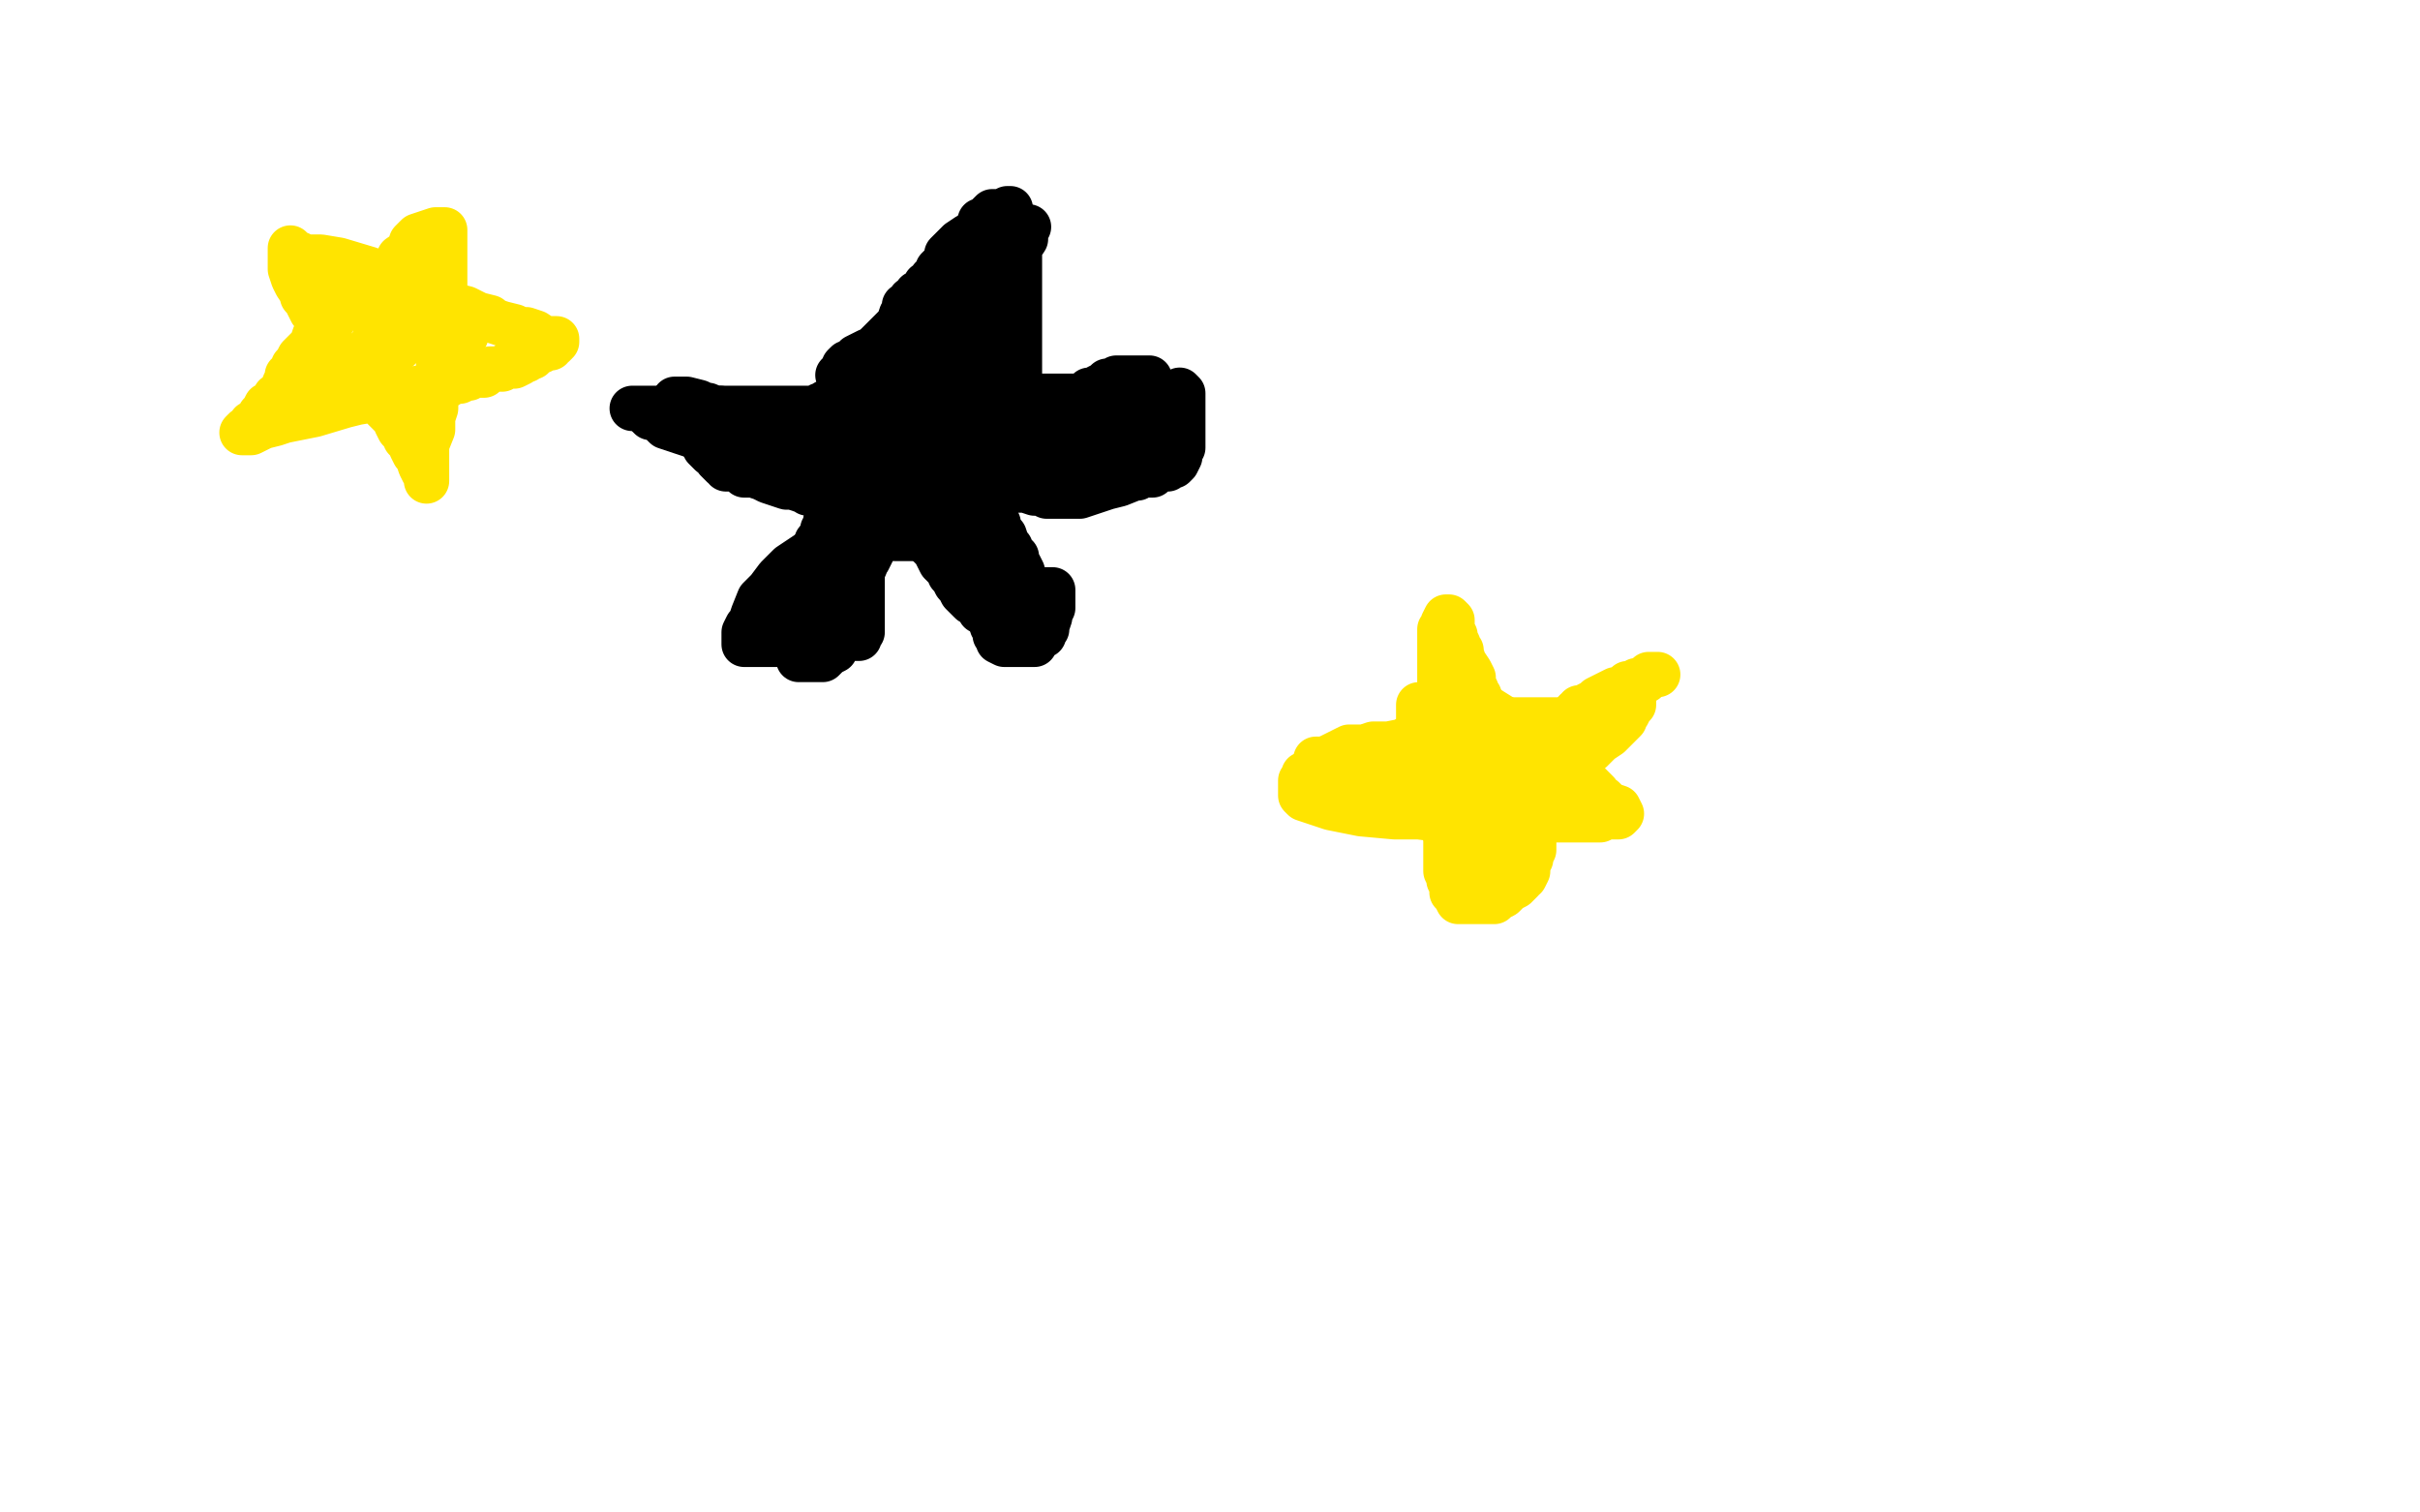 <?xml version="1.0" standalone="no"?>
<!DOCTYPE svg PUBLIC "-//W3C//DTD SVG 1.1//EN"
"http://www.w3.org/Graphics/SVG/1.1/DTD/svg11.dtd">

<svg width="800" height="500" version="1.1" xmlns="http://www.w3.org/2000/svg" xmlns:xlink="http://www.w3.org/1999/xlink" style="stroke-antialiasing: false"><desc>This SVG has been created on https://colorillo.com/</desc><rect x='0' y='0' width='800' height='500' style='fill: rgb(255,255,255); stroke-width:0' /><polyline points="96,83 96,82 96,82 96,83 96,83 96,84 96,84 96,85 96,85 96,87 96,87 96,89 96,89 97,92 97,92 98,94 98,94 100,97 100,97 100,98 100,98 101,99 103,103 104,104 105,106 107,110 109,112 110,115 112,117 113,120 115,122 116,123 117,125 119,126 120,127 122,127 123,130 126,133 127,135 129,137 130,138 131,139 131,140 132,142 133,143 134,143 134,145 136,147 136,148 137,150 138,151 139,154 140,156 141,157 141,158 141,159 141,157 141,155 141,151 141,147 143,142 143,140 143,138 144,135 144,132 144,130 144,129 145,126 145,125 145,123 145,121 145,119 147,118 147,116 147,115 147,113 147,112 147,110 147,109 147,108 147,107 147,105 147,103 147,102 147,101 147,100 147,98 147,97 147,96 147,94 147,93 147,92 147,91 147,90 147,89 147,88 147,87 147,86 147,85 147,83 147,82 147,81 147,80 147,79 147,78 147,77 147,76 146,76 144,76 138,78 136,80 135,83 132,85 131,87 127,93 124,95 121,97 119,99 117,100 115,102 112,103 111,104 110,106 109,106 107,107 106,109 104,111 103,114 102,115 100,117 99,118 98,120 97,121 97,122 96,124 95,124 95,125 94,127 93,130 91,131 90,133 88,134 87,136 86,137 86,138 85,139 84,140 83,140 83,141 82,142 81,142 80,143 81,143 83,143 87,141 91,140 94,139 99,138 104,137 114,134 118,133 124,132 128,130 135,129 140,128 144,128 147,128 150,126 152,126 154,125 155,125 156,124 159,124 160,124 162,122 163,122 164,122 166,122 167,121 168,121 170,121 172,120 173,119 174,119 175,118 176,118 176,116 177,116 178,116 179,116 179,115 180,115 181,115 182,115 182,114 183,114 184,113 184,112 182,112 180,112 177,110 174,109 172,109 170,108 166,107 163,106 162,105 158,104 154,102 150,101 147,98 145,98 141,96 137,95 136,94 134,93 133,93 132,93 127,91 122,89 112,86 106,85 105,85 104,85 103,85 101,85 100,85 99,84" style="fill: none; stroke: #ffe400; stroke-width: 15; stroke-linejoin: round; stroke-linecap: round; stroke-antialiasing: false; stroke-antialias: 0; opacity: 1.0"/>
<polyline points="154,111 153,111 153,111 152,111 152,111 150,111 150,111 148,111 148,111 147,111 147,111 145,111 143,111 141,111 139,111 137,111 135,111 134,111 132,110 131,109 129,109 128,108 127,107 125,105 124,104 123,101 122,100 121,99 120,98 119,98 117,98 116,98 115,98 113,98 111,97 109,97 106,97 105,97 103,96 102,96 103,96 106,96 110,96 115,96 119,97 124,100 128,102 131,102 133,102 133,103 133,104 133,105 133,107 133,108 133,109 133,110 133,111 133,113 132,115 131,116 129,117 128,118 127,119 126,119 126,120 125,120 122,121 122,122 121,122 120,122 119,122 118,122 117,122 117,123 116,123 115,124 114,124 113,124 112,124 111,124 110,124 110,125 109,125 108,125 108,126 107,126 106,126 104,127 103,129 102,129 100,130 99,130 99,131 100,131 102,131 105,131 106,131 110,129 111,128 112,128 114,126 116,124 117,122 118,121 118,120 119,118 121,117 121,116 122,115 123,114 124,114 124,113 124,111 125,110" style="fill: none; stroke: #ffe400; stroke-width: 15; stroke-linejoin: round; stroke-linecap: round; stroke-antialiasing: false; stroke-antialias: 0; opacity: 1.0"/>
<polyline points="272,179 272,177 272,177 272,176 272,176 272,175 272,175 273,174 273,174 273,172 273,172 274,171 274,171 274,169 274,169 276,168 276,168 276,167 276,167 277,167 277,167 278,165 278,165 279,163 279,163 281,162 281,162 281,161 282,161 283,160 284,159 285,158 287,156 289,154 291,152 292,150 293,149 294,148 295,145 297,143 298,141 299,139 300,138 300,137 301,137 301,136 301,134 302,134 303,133 305,129 306,127 307,126 309,121 311,118 315,114 319,110 321,108 322,106 324,103 324,101 324,100 324,99 324,98 324,97 324,96 324,95 324,94 324,93 324,91 324,90 326,87 330,84 333,81 335,80 336,77 336,76 337,75 338,75 339,75 340,75 339,76 339,79 337,82 337,85 337,88 337,93 337,94 337,99 337,101 337,103 337,104 337,106 337,115 337,118 337,124 337,125 337,128 336,131 336,132 336,133 335,136 334,137 333,141 332,143 328,161 328,162 328,164 328,165 328,166 328,167 328,168 328,169 329,171 330,173 330,174 330,175 331,176 332,177 333,180 334,181 334,182 335,184 336,184 336,185 336,186 336,187 337,187 338,189 338,190 338,191 338,192" style="fill: none; stroke: #000000; stroke-width: 15; stroke-linejoin: round; stroke-linecap: round; stroke-antialiasing: false; stroke-antialias: 0; opacity: 1.0"/>
<polyline points="380,125 379,125 379,125 377,125 377,125 376,125 376,125 375,125 375,125 374,125 374,125 373,125 373,125 372,125 372,125 371,125 369,125 368,126 366,126 365,127 363,128 362,129 360,129 359,131 356,131 355,131 354,131 353,131 351,131 350,131 349,131 348,131 347,131 346,131 345,131 344,131 343,131 342,131 341,131 339,131 338,131 337,131 335,131 333,131 331,131 328,131 324,131 321,131 317,131 311,131 305,131 297,131 291,131 289,131 288,131 288,132 286,132 285,132 283,132 282,132 281,132 280,132 279,132 278,132 276,132 276,133 275,133 274,133 273,133 272,134 271,134 271,135 270,135 269,135 268,135 267,135 265,135 264,135 262,135 261,135 260,135 258,135 256,135 255,135 253,135 249,135 237,135 222,135 209,135" style="fill: none; stroke: #000000; stroke-width: 15; stroke-linejoin: round; stroke-linecap: round; stroke-antialiasing: false; stroke-antialias: 0; opacity: 1.0"/>
<polyline points="214,137 215,138 215,138 216,138 216,138 218,139 218,139 220,141 220,141 229,144 229,144 236,146 236,146 250,150 250,150 254,152 254,152 258,154 258,154 264,155 264,155 273,159 278,160 280,161 286,162 287,162 288,163 289,163 290,164 291,165 294,165 295,166 296,166 296,167 297,168 299,169 300,170 301,171 302,171 302,172 303,174 304,174 304,175 304,176 305,177 306,179 307,179 307,180 308,181 309,182 311,186 312,187 314,189 314,190 315,191 316,193 317,194 318,196 320,198 321,199 323,200 324,202 326,203 327,203 327,204 329,204 330,204 332,204 333,204 335,204 335,203 336,203 336,202 337,202 337,201 338,200 338,199 338,198" style="fill: none; stroke: #000000; stroke-width: 15; stroke-linejoin: round; stroke-linecap: round; stroke-antialiasing: false; stroke-antialias: 0; opacity: 1.0"/>
<polyline points="378,129 377,129 377,129 376,129 376,129 374,129 374,129 373,129 373,129 371,130 371,130 369,131 369,131 364,132 364,132 362,133 362,133 359,133 359,133 357,135 357,135 353,137 347,139 341,142 335,144 332,146 330,146 328,147 324,149 323,150 321,151 319,152 319,153 317,154 317,155 316,156 316,157 316,159 314,161 314,163 314,164 313,166 313,168 312,169 311,171 310,171 309,173 307,175 306,175 305,175 305,176 304,177 303,178 302,178 301,178 299,178 298,178 297,178 296,178 295,177 294,177 293,177 292,177 291,177 290,177 289,177 288,177 287,177 286,177 285,177 284,177 283,178 282,178 282,179 281,179 280,181 279,181 279,182 278,182 277,183 276,183 276,184 276,185 275,185 275,186" style="fill: none; stroke: #000000; stroke-width: 15; stroke-linejoin: round; stroke-linecap: round; stroke-antialiasing: false; stroke-antialias: 0; opacity: 1.0"/>
<polyline points="328,110 328,111 328,111 328,112 328,112 328,114 328,114 328,115 328,115 328,116 328,116 328,117 328,117 328,119 328,119 328,120 328,120 328,122 328,122 328,123 328,123 328,124 328,125 328,127 328,128 327,130 327,132 327,134 327,135 327,136 327,138 327,139 326,140 325,142 324,143 322,145 322,146 321,147 320,149 319,149 319,150 319,151 318,151 318,152 318,153 317,154 316,156 316,157 316,159 316,160 316,162 316,163 316,166 316,167 316,169 316,170 316,172 316,174 316,176 316,177 317,180 317,181 318,182 318,184 319,186 319,187 320,188 321,190 322,190 322,191 323,192 324,194 325,194 325,195 325,197 325,195 325,194 325,193 325,191 325,190 325,188 325,186 325,185 324,183 323,182 323,181 323,179 323,178 322,176 321,175 321,173 320,171 319,170 319,169 318,168 317,166 316,164 316,163 314,161 314,160 313,158 313,157 313,155 312,154 311,154 311,152 311,151 311,150 311,148 311,147 311,146 311,145 311,144 311,143 311,142 312,142 314,141 317,140 319,139 321,139 325,137 326,137 327,136 328,135 329,134 329,133 329,132 329,131 329,130 329,127 329,125 329,124 329,123 329,122 327,122 326,122 325,122 324,122 321,122 321,123 319,125 319,127 318,129 318,131 316,134 315,136 315,139 315,142 315,144 315,147 314,150 314,152 312,155 311,158 311,160 311,161 310,161 310,162 309,162 308,162 307,162 306,162 305,162 302,162 300,161 298,161 297,161 296,161 295,161 294,161 293,161 292,162 290,165 289,166 288,168 287,170 286,171 286,172 285,173 285,174 284,174 284,175 283,176 280,177 280,178 279,178 278,179 277,179 277,181 276,181 275,183 273,185 272,187 271,188 270,189 269,190 270,190 272,190 275,189 277,187 279,186 280,184 281,182 283,180 283,179 286,176 286,175 287,174 289,171 289,170 290,169 290,168 292,166 292,165 293,164 294,162 295,161 296,159 296,158 297,158 298,156 299,155 300,153 301,152 303,151 302,153 302,154 300,155 297,157 295,158 293,162 289,163 287,166 284,166 282,169 281,169 280,170 278,171 276,172 274,174 272,176 272,178 270,179 269,182 268,184 267,186 267,187 267,188 266,189 266,190 265,190 265,191 264,192 264,193 264,195 264,196 263,198 263,200 263,201 262,202 262,205 262,206 262,207 264,207 267,206 269,205 271,202 273,201 274,199 277,196 279,195 282,191 285,188 286,186 287,185 288,183 289,181 291,178 292,176 292,175 293,174 293,173 293,172 292,172 291,175 289,178 288,181 287,184 286,187 285,189 283,192 283,194 283,195 283,194 283,191 285,188 285,187 296,157 298,155 299,154 301,152 302,151 304,150 305,148 306,148 307,147 307,146 308,145 309,145 294,138 293,138 281,135 280,134 279,134 277,136 277,144 277,145 277,147 277,148 278,149 280,152 281,153 282,155 284,157 286,158 285,164 286,164 287,164 287,163 287,162 287,159 287,156 251,146 252,146 251,146 249,146 247,144 249,144 254,145 261,148 270,150 277,152 274,152 272,152 271,151 269,150 270,151 282,159 295,165 299,167 303,168 304,168 303,167 295,163 288,160 285,157 280,156 280,155 279,154 281,155 284,155 287,156 288,156 290,156 292,156 296,151 296,149 296,148 296,147 296,146 298,143 299,142 303,138 306,134 307,133 307,132 308,130 309,130 309,129 309,128 309,127 309,126 308,125 306,125 305,125 303,125 302,125 302,126 300,126 298,128 296,128 294,128 293,129 292,129 291,129 289,129 289,130 288,130 290,128 291,126 294,123 294,122 295,121 297,118 298,117 300,115 303,112 304,111 305,110 306,109 307,108 308,107 309,106 310,105 311,104 312,103 313,101 315,98 317,96 317,94 318,91 319,90 319,87 320,85 321,83 321,81 322,80 322,78 323,76 324,75 324,73 325,73 326,72 328,70 329,70 331,70 333,69 334,69 333,71 333,72 332,73 331,75 330,77 329,78 329,80 329,82 327,85 327,87 327,88 327,90 327,93 327,94 327,97 327,101 327,104 327,108 327,114 327,118 327,122 327,125 327,128 327,130 327,131 327,132 327,133 327,134 327,135 327,133 327,130 327,128 327,125 327,122 327,121 327,118 327,115 327,112 327,110 327,106 328,106 328,103 331,99 332,96 333,94 334,91 335,89 336,87 336,85 336,84 336,83 336,82 336,81 336,86 336,90 335,94 333,99 333,105 332,111 332,117 330,122 330,126 330,129 329,132 329,135 328,138 328,139 328,140 329,140 331,140 332,140 333,140 334,140 335,140 336,140 338,140 340,140 342,140 344,140 346,140 349,140 355,141 358,141 362,141 364,141 367,141 370,141 373,141 376,141 379,141 381,141 383,141 386,141 387,141 388,140 389,140 390,140 388,140 381,137 375,137 367,136 362,136 355,136 348,136 343,136 337,136 330,137 326,137 324,137 321,137 319,137 318,138 317,138 316,139 316,140 319,141 324,142 330,142 335,144 340,144 346,144 351,144 355,144 358,144 359,144 361,144 364,144 366,143 369,143 372,143 374,141 376,141 376,140 376,139 376,138 372,137 369,136 364,134 361,133 358,133 354,133 350,133 346,133 342,133 336,133 333,134 332,134 331,135 331,137 334,137 338,139 341,139 345,142 348,142 353,142 355,142 358,142 360,142 362,142 363,141 364,141 364,139 364,138 364,136 364,135 365,135 366,135 367,135 368,135 369,135 370,135 371,135 373,135 375,135 376,135 377,135 378,135 379,135 380,135 381,135 382,137 382,138 383,139 383,141 383,142 383,144 383,145 384,146 384,147 384,148 383,148 381,148 380,148 377,148 374,148 373,148 371,148 370,148 369,148 368,148 366,148 364,148 363,148 361,147 359,147 357,147 354,147 350,147 346,146 344,146 342,146 340,146 339,146 338,146 337,146 337,148 337,149 337,150 337,151 338,151 341,152 343,153 346,153 349,153 354,154 357,154 360,154 363,154 366,154 368,154 369,154 370,154 368,154 365,153 364,153 361,153 357,153 356,153 354,153 353,153 351,153 348,154 347,154 346,154 345,154 344,154 343,154 342,154 341,154 340,154 338,154 337,154 335,154 334,155 334,156 334,158 334,159 334,160 337,162 339,162 342,163 344,163 346,164 348,164 350,164 353,164 354,164 355,164 356,164 357,164 360,163 363,162 366,161 370,160 375,158 376,158 377,157 379,157 381,157 382,156 382,155 383,155 384,155 385,155 386,155 387,154 388,154 389,153 390,151 390,150 390,149 391,148 391,146 391,144 391,143 391,142 391,141 391,140 391,139 391,138 391,137 391,136 391,135 391,134 391,133 391,132 391,131 391,130 390,129 390,131" style="fill: none; stroke: #000000; stroke-width: 15; stroke-linejoin: round; stroke-linecap: round; stroke-antialiasing: false; stroke-antialias: 0; opacity: 1.0"/>
<polyline points="284,136 283,136 283,136 282,136 282,136 282,138 282,138 282,140 282,140 283,142 283,142 283,143 283,143 285,145 285,145 285,146 286,147 287,149 288,151 288,152 288,153 288,155 289,156 289,157 289,158 289,160 289,161 289,163 289,164 289,166 289,170 289,172 289,175 288,178 287,179 286,182 284,185 283,186 283,188 281,191 281,192 280,192 279,193 279,196 278,196 277,197 277,198 277,199 276,201 276,202 276,203 275,205 275,206 274,208 274,210 274,212 273,213 273,214 273,215 272,216 272,218 271,218 271,216 271,213 271,208 271,203 271,199 271,196 271,194 271,192 271,190 271,189 271,188 271,187 271,185 271,184 272,182 273,181 274,180 275,178 275,177 276,176 277,175 277,174 278,174 278,173 279,173 280,171 281,171 284,173 284,176 284,180 284,185 285,188 285,194 285,197 285,201 285,203 285,205 285,208 285,209 284,210 284,211 283,211 281,206 281,203 280,200 279,196 277,194 277,190 277,187 277,183 276,183 276,182 275,182 274,182 271,182 267,183 261,187 257,191 254,195 251,198 249,203 248,206 247,207 246,209 246,211 246,212 246,213 248,213 252,213 256,213 260,213 264,212 268,211 272,208 276,207 277,205 280,204 281,203 281,202 280,202 277,205 275,206 274,207 272,207 272,208 271,209 270,209 269,209 268,209 266,210 266,211 266,212 265,212 265,214 265,215 264,216 264,217 264,218 265,218 266,218 267,218 268,218 269,218 271,218 272,218 273,217 274,216 276,215 276,214 276,212 276,211 276,209 276,208 276,207" style="fill: none; stroke: #000000; stroke-width: 15; stroke-linejoin: round; stroke-linecap: round; stroke-antialiasing: false; stroke-antialias: 0; opacity: 1.0"/>
<polyline points="272,163 271,163 271,163 270,163 270,163 268,163 268,163 267,163 267,163 266,162 266,162 265,162 265,162 262,161 262,161 260,161 257,160 254,159 252,158 249,157 248,157 246,157 246,156 245,156 243,155 242,155 241,155 240,155 240,154 239,154 237,152 236,150 235,150 233,148 232,145 230,142 229,140 228,139 227,136 226,135 225,134 225,133 223,132 224,132 227,132 231,133 233,134 234,134 236,135 238,135 238,136 241,137 244,137 245,137 248,140 253,141 257,141 259,143 263,144 265,144 269,145 270,145 271,145 272,145 274,144 275,144 276,144 278,144 280,144 282,145 285,146 287,147 288,148 290,149 292,149 292,150 293,151 294,151 294,152 295,152 296,154 299,157 300,158 301,159 303,161" style="fill: none; stroke: #000000; stroke-width: 15; stroke-linejoin: round; stroke-linecap: round; stroke-antialiasing: false; stroke-antialias: 0; opacity: 1.0"/>
<polyline points="325,178 325,180 325,180 325,182 325,182 325,184 325,184 326,186 326,186 326,188 326,188 326,191 326,191 326,193 326,193 326,196 326,196 328,199 328,199 328,200 328,200 328,203 328,203 328,204 328,204 328,205 328,206 328,207 329,208 329,209 329,210 330,211 330,212 332,213 333,213 335,213 337,213 338,213 342,213 342,212 343,211 345,210 345,209 345,208 346,208 346,207 347,204 347,203 348,201 348,199 348,197 348,196 348,195 347,195 346,195 345,195 343,195 342,195 339,195 337,195 334,196 333,198 331,202 330,203 330,204 329,205 329,207 329,208 329,209 329,210 330,210 331,210 331,209 331,207 331,204 333,202 333,199 333,196 333,193 333,189 331,185 328,179 326,176 325,176 325,178 325,179 325,181 325,183 325,185 325,186 326,186 327,187 328,187 329,186 329,184 329,180 329,174 329,168 327,162 324,155" style="fill: none; stroke: #000000; stroke-width: 15; stroke-linejoin: round; stroke-linecap: round; stroke-antialiasing: false; stroke-antialias: 0; opacity: 1.0"/>
<polyline points="287,116 283,118 283,118 283,119 283,119 280,120 280,120 279,121 279,121 279,122 279,122 277,124 277,124 280,125 281,124 283,123 284,122 285,121 287,119 287,117 288,116 290,114 292,112 295,109 297,107 298,104 299,103 299,102 299,101 300,101 301,99 303,98 303,97 305,96 306,94 307,94 308,92 309,91 310,90 310,89 311,88 313,86 313,84 314,83 317,80 320,78 321,78 322,77 324,75 326,75 327,75" style="fill: none; stroke: #000000; stroke-width: 15; stroke-linejoin: round; stroke-linecap: round; stroke-antialiasing: false; stroke-antialias: 0; opacity: 1.0"/>
<polyline points="469,233 469,234 469,234 469,236 469,236 469,239 469,239 469,241 469,241 469,243 469,243 469,244 469,244 469,246 469,246 469,248 469,248 469,250 469,250 469,253 469,253 469,254 469,254 469,257 469,257 471,262 471,262 472,264 473,266 473,269 474,269 474,270 475,270 475,271 476,271 476,272 478,276 479,278 480,281 483,284 484,287 485,288 486,290 487,292 487,293 488,293 488,294 489,294 490,294 492,294 492,293 495,291 497,290 497,287 498,285 500,283 500,280 501,277 501,276 502,273 502,272 502,271 503,270 504,268 504,266 504,265 504,264 505,263 505,260 506,259 507,258 508,256 508,254 510,252 511,250 511,248 511,246 512,245 512,242 512,241 511,242 510,243 508,243 505,243 503,243 499,243 496,243 492,243 488,243 484,243 478,243 474,243 471,243 467,243 464,245 459,246 454,246 451,247 448,247 446,247 442,249 438,251 436,253 434,255 431,256 431,257 430,258 430,259 430,261 430,262 430,263 431,264 440,267 450,269 461,270 469,270 477,271 481,271 486,271 490,271 494,271 497,271 500,271 503,271 507,271 510,271 514,271 518,271 523,271 525,271 529,271 531,270 533,270 534,270 535,270 536,269 535,267 532,266 530,264 528,263 528,262 527,261 525,259 521,255 515,250 506,244 498,238 490,233 487,230 485,230 482,228 482,227" style="fill: none; stroke: #ffe400; stroke-width: 15; stroke-linejoin: round; stroke-linecap: round; stroke-antialiasing: false; stroke-antialias: 0; opacity: 1.0"/>
<polyline points="499,256 489,258 489,258 485,260 485,260 483,261 483,261 480,263 480,263 478,264 478,264 477,264 477,264 477,265 477,265 475,265 475,265 475,263 475,261 476,258 477,256 477,254 477,253 477,252 476,253 475,255 474,258 473,260 473,262 473,263 473,264 469,264 465,264 462,263 461,263 460,263 459,263 458,264 457,264 457,265 456,265 455,266 454,266 452,266 451,266 449,265 448,264 447,264 446,264 445,264 444,264 443,264 443,265 442,265 441,266 440,266 442,266 443,266 444,266 447,266 449,265 451,264 453,264 455,263 456,263 456,262 457,262 459,262 460,262 461,262 462,262 462,261 463,261 464,261 465,261 467,261 468,261 469,262 471,264 473,265 475,266 476,267 478,267 478,268 478,269 478,270 478,272 478,273 478,274 478,276 478,279 478,281 478,284 478,285 478,288 479,290 479,291 480,291 480,293 480,294 480,295 481,296 482,298 484,298 486,298 489,298 494,298 495,297 497,296 499,294 501,293 502,292 503,291 503,290 504,290 505,288 505,287 505,285 506,284 506,283 507,281 507,280 507,279 507,278 507,277 507,275 507,274 507,273 507,272 507,271 507,270 507,269 507,267 507,266 508,266 509,265 510,265 511,265 513,265 514,265 515,265 516,265 517,265 518,265 519,265 518,263 516,263 515,263 514,263 513,263 511,263 509,263 508,262 507,262 506,262 505,262 503,262 501,261 499,261 497,260 495,259 493,259 490,258 488,257 485,257 483,256 481,255 477,254 475,254 471,254 469,252 468,252 465,251 462,251 458,251 454,251 449,251 445,251 442,251 440,251 437,251 436,251 435,251 436,252 442,254 446,256 453,258 460,259 467,263 470,264 475,266 476,266 477,267 478,267 480,267 480,268 481,268 482,268 483,268 484,269 486,270 488,272 489,273 490,274 492,276 492,277 492,279 492,280 492,281 492,283 492,286 491,285 490,282 488,278 488,273 487,270 486,268 484,265 484,262 484,259 484,257 483,255 482,252 482,250 481,247 480,245 480,243 479,240 478,238 477,235 477,233 476,232 476,230 476,229 476,227 476,226 476,225 476,224 476,223 476,222 476,220 476,219 476,218 476,217 476,216 476,215 476,214 476,213 476,211 476,210 476,208 477,207 477,206 478,204 479,204 480,205 480,208 481,210 481,211 482,213 482,214 482,215 483,215 483,216 484,219 486,222 487,224 487,226 488,228 488,229 489,230 489,231 489,232 489,234 490,234 490,235 491,236 491,237 491,238 492,238 499,238 507,238 511,238 515,238 516,238 517,238 519,237 520,236 521,236 521,235 522,235 522,234 523,234 524,234 525,233 527,232 528,231 530,230 532,229 534,228 535,228 537,227 538,227 538,226 540,226 541,225 542,225 543,225 544,225 545,224 546,223 547,223 548,223 547,223 546,223 545,223 543,225 541,227 538,228 537,229 536,229 534,230 533,231 531,232 530,232 529,233 528,233 527,234 526,236 526,237 526,238 525,239 525,240 524,241 524,243 524,244 522,244 520,245 519,247 518,247 518,248 517,249 516,250 515,251 514,252 514,253 513,253 513,254 513,255 517,254 521,251 526,248 529,245 532,243 533,242 536,239 537,238 537,237 538,236 539,234 540,233 540,232 540,231" style="fill: none; stroke: #ffe400; stroke-width: 15; stroke-linejoin: round; stroke-linecap: round; stroke-antialiasing: false; stroke-antialias: 0; opacity: 1.0"/>
</svg>

